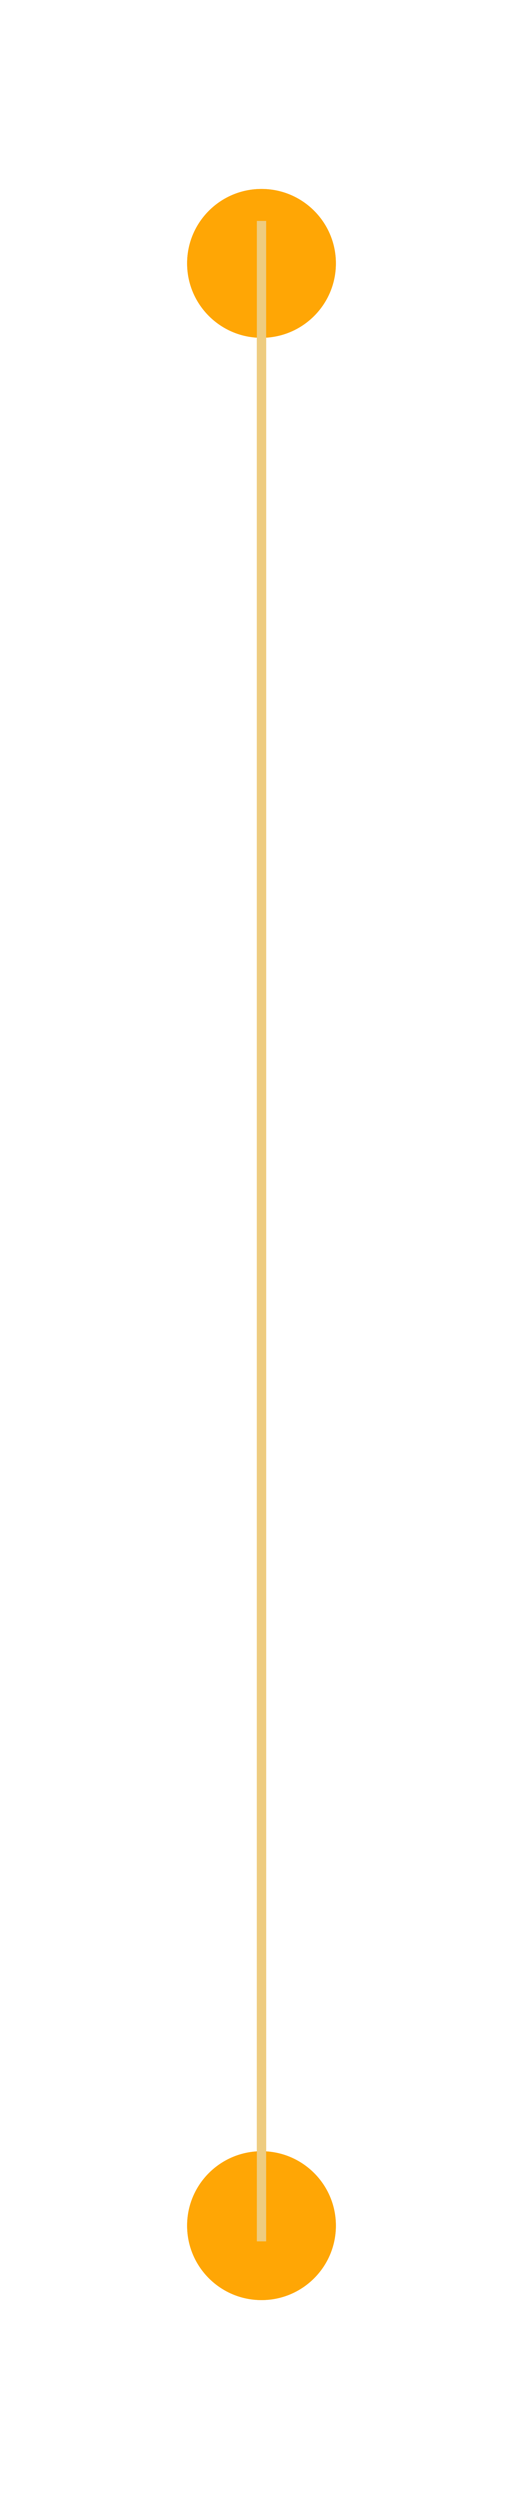 <?xml version="1.0" encoding="UTF-8"?> <svg xmlns="http://www.w3.org/2000/svg" width="36" height="172" viewBox="0 0 36 172" fill="none"><circle cx="18" cy="18.12" r="5.12" fill="#FFA605"></circle><g filter="url(#filter0_f_1444_78)"><circle cx="18" cy="18.12" r="5.12" fill="#FFA605"></circle></g><circle cx="18" cy="153.12" r="5.12" fill="#FFA605"></circle><g filter="url(#filter1_f_1444_78)"><circle cx="18" cy="153.12" r="5.12" fill="#FFA605"></circle></g><path d="M18 15.2L18 154.2" stroke="#FFA605" stroke-width="0.64"></path><g filter="url(#filter2_f_1444_78)"><path d="M18 15.2L18 154.2" stroke="#EECC80" stroke-width="0.64"></path></g><defs><filter id="filter0_f_1444_78" x="0.08" y="0.2" width="35.84" height="35.84" filterUnits="userSpaceOnUse" color-interpolation-filters="sRGB"><feFlood flood-opacity="0" result="BackgroundImageFix"></feFlood><feBlend mode="normal" in="SourceGraphic" in2="BackgroundImageFix" result="shape"></feBlend><feGaussianBlur stdDeviation="6.4" result="effect1_foregroundBlur_1444_78"></feGaussianBlur></filter><filter id="filter1_f_1444_78" x="0.08" y="135.2" width="35.84" height="35.84" filterUnits="userSpaceOnUse" color-interpolation-filters="sRGB"><feFlood flood-opacity="0" result="BackgroundImageFix"></feFlood><feBlend mode="normal" in="SourceGraphic" in2="BackgroundImageFix" result="shape"></feBlend><feGaussianBlur stdDeviation="6.4" result="effect1_foregroundBlur_1444_78"></feGaussianBlur></filter><filter id="filter2_f_1444_78" x="11.28" y="8.8" width="13.44" height="151.8" filterUnits="userSpaceOnUse" color-interpolation-filters="sRGB"><feFlood flood-opacity="0" result="BackgroundImageFix"></feFlood><feBlend mode="normal" in="SourceGraphic" in2="BackgroundImageFix" result="shape"></feBlend><feGaussianBlur stdDeviation="3.2" result="effect1_foregroundBlur_1444_78"></feGaussianBlur></filter></defs></svg> 